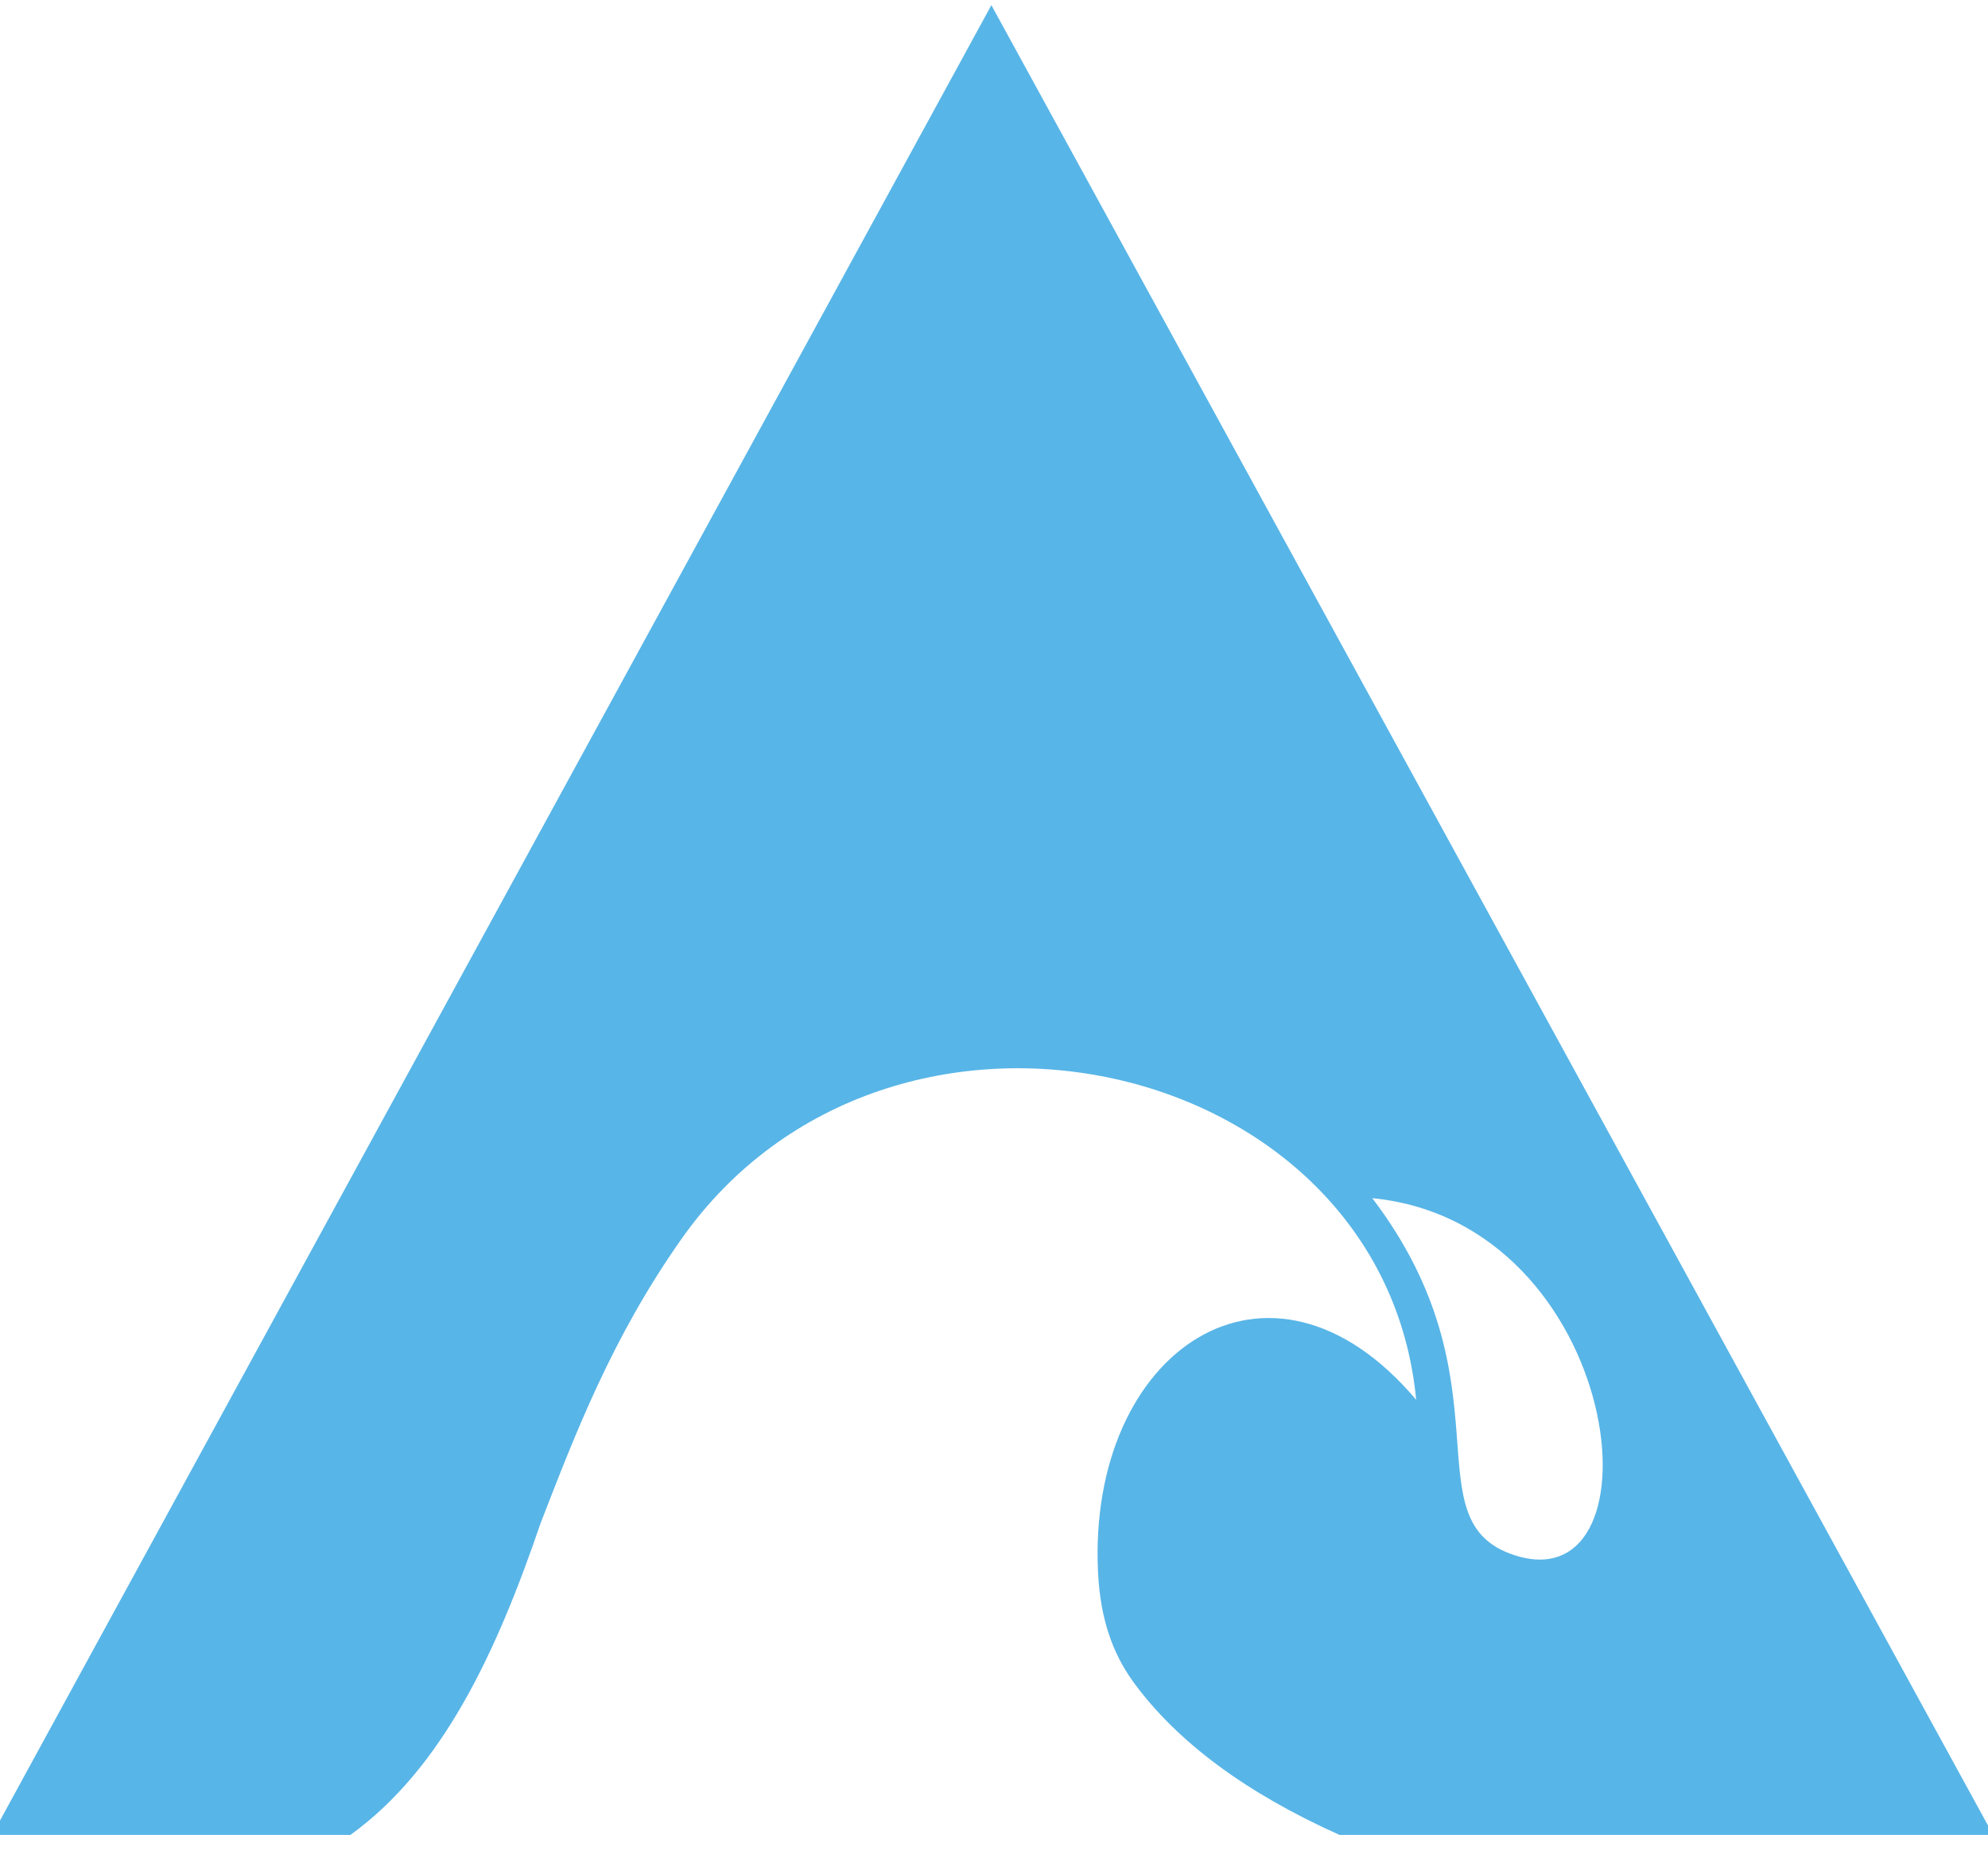 <svg xmlns="http://www.w3.org/2000/svg" viewBox="187.859 121.261 291.18 272.08" id="svg2" version="1.1" style="max-height: 500px" width="291.18" height="272.08">
  <defs id="defs6">
    <clipPath id="clipPath24" clipPathUnits="userSpaceOnUse">
      <path id="path22" d="M 0,500 H 500 V 0 H 0 Z"/>
    </clipPath>
  </defs>
  
  <g transform="matrix(1.333,0,0,-1.333,0,666.667)" id="g8">
    <g transform="translate(116.358,140.689)" id="g10">
      <path id="path12" style="fill:#1a2e49;fill-opacity:1;fill-rule:nonzero;stroke:none" d="M 0,0 -17.151,31.295 -34.19,0 Z m 6.014,-11.136 h -46.33 l -7.573,-13.921 H -60.585 L -17.151,54.46 26.394,-25.057 H 13.698 Z"/>
    </g>
    <g transform="translate(215.92,193.59)" id="g14">
      <path id="path16" style="fill:#1a2e49;fill-opacity:1;fill-rule:nonzero;stroke:none" d="m 0,0 v -77.959 h -0.668 l -55.016,52.567 V -77.959 H -66.821 V 0 h 0.557 l 55.128,-52.567 V 0 Z"/>
    </g>
    <g id="g18">
      <g clip-path="url(#clipPath24)" id="g20">
        <g transform="translate(260.469,126.768)" id="g26">
          <path id="path28" style="fill:#1a2e49;fill-opacity:1;fill-rule:nonzero;stroke:none" d="m 0,0 c 3.86,0 7.478,0.726 10.859,2.173 3.377,1.447 6.328,3.433 8.853,5.957 2.522,2.524 4.51,5.476 5.957,8.855 1.45,3.377 2.173,6.996 2.173,10.857 0,3.86 -0.723,7.48 -2.173,10.859 -1.447,3.377 -3.435,6.33 -5.957,8.854 -2.525,2.524 -5.476,4.511 -8.853,5.958 C 7.478,54.961 3.86,55.686 0,55.686 H -16.706 V 0 Z M -27.842,-11.136 V 66.823 H 0 c 5.345,0 10.395,-1.021 15.145,-3.063 4.751,-2.043 8.892,-4.828 12.418,-8.353 3.527,-3.526 6.31,-7.667 8.353,-12.418 2.042,-4.752 3.062,-9.8 3.062,-15.147 0,-5.345 -1.02,-10.394 -3.062,-15.145 C 33.873,7.944 31.09,3.804 27.563,0.279 24.037,-3.248 19.896,-6.033 15.145,-8.074 10.395,-10.115 5.345,-11.136 0,-11.136 Z"/>
        </g>
        <g transform="translate(317.266,182.454)" id="g30">
          <path id="path32" style="fill:#1a2e49;fill-opacity:1;fill-rule:nonzero;stroke:none" d="M 0,0 V -30.627 H 33.41 V -41.765 H 0 V -55.686 H 44.548 V -66.823 H -11.136 V 11.136 H 44.548 V 0 Z"/>
        </g>
        <g transform="translate(444.226,193.59)" id="g34">
          <path id="path36" style="fill:#1a2e49;fill-opacity:1;fill-rule:nonzero;stroke:none" d="m 0,0 v -77.959 h -0.668 l -55.017,52.567 V -77.959 H -66.821 V 0 h 0.557 l 55.128,-52.567 V 0 Z"/>
        </g>
        <g transform="translate(111.273,95.782)" id="g38">
          <path id="path40" style="fill:#1a2e49;fill-opacity:1;fill-rule:nonzero;stroke:none" d="M 0,0 V -2.389 C 0,-2.931 -0.188,-3.395 -0.57,-3.78 -0.951,-4.165 -1.406,-4.358 -1.937,-4.358 L -9.12,-4.373 c -0.611,0 -1.112,0.235 -1.501,0.706 -0.301,0.361 -0.453,0.797 -0.453,1.307 v 0.602 c 0,0.019 0.01,0.029 0.031,0.029 l 1.803,0.016 c 0.02,0 0.03,-0.011 0.03,-0.031 v -0.09 c 0,-0.22 0.08,-0.395 0.239,-0.526 0.123,-0.089 0.252,-0.135 0.392,-0.135 l 6.084,0.015 c 0.201,0 0.367,0.086 0.497,0.256 0.081,0.11 0.12,0.245 0.12,0.406 v 1.472 c 0,0.09 -0.032,0.17 -0.098,0.241 C -2.04,-0.035 -2.123,0 -2.223,0 h -7.136 c -0.472,0 -0.876,0.168 -1.211,0.503 -0.335,0.336 -0.504,0.738 -0.504,1.209 v 2.404 c 0,0.542 0.191,1.005 0.572,1.39 0.38,0.385 0.842,0.579 1.382,0.579 h 7.168 c 0.541,0 1.001,-0.194 1.382,-0.579 C -0.188,5.121 0,4.658 0,4.116 V 3.456 C 0,3.435 -0.01,3.425 -0.029,3.425 h -1.817 c -0.022,0 -0.032,0.01 -0.032,0.031 v 0.09 c 0,0.18 -0.061,0.333 -0.186,0.457 -0.127,0.126 -0.284,0.189 -0.475,0.189 H -8.55 C -8.728,4.192 -8.885,4.129 -9.015,4.003 -9.144,3.879 -9.21,3.726 -9.21,3.546 V 2.058 c 0,-0.1 0.034,-0.183 0.105,-0.248 0.071,-0.065 0.152,-0.098 0.24,-0.098 h 7.153 c 0.47,0 0.873,-0.168 1.211,-0.503 C -0.166,0.873 0,0.471 0,0"/>
        </g>
        <g transform="translate(133.723,91.409)" id="g42">
          <path id="path44" style="fill:#1a2e49;fill-opacity:1;fill-rule:nonzero;stroke:none" d="m 0,0 h -2.029 v 4.282 h -6.37 V 0 h -2.029 v 10.457 h 2.029 V 6.161 h 6.37 v 4.296 H 0 Z"/>
        </g>
        <path id="path46" style="fill:#1a2e49;fill-opacity:1;fill-rule:nonzero;stroke:none" d="m 147.771,91.409 h -2.029 v 10.457 h 2.029 z"/>
        <g transform="translate(167.245,96.397)" id="g48">
          <path id="path50" style="fill:#1a2e49;fill-opacity:1;fill-rule:nonzero;stroke:none" d="M 0,0 C 0.17,0 0.315,0.062 0.437,0.188 0.556,0.313 0.616,0.461 0.616,0.631 V 2.96 c 0,0.181 -0.06,0.331 -0.179,0.452 C 0.315,3.531 0.17,3.591 0,3.591 H -5.439 V 0 Z M 2.495,0.076 C 2.495,-0.455 2.304,-0.911 1.923,-1.291 1.543,-1.673 1.082,-1.862 0.542,-1.862 H -5.439 V -4.988 H -7.468 V 5.47 h 8.01 C 1.082,5.47 1.543,5.276 1.923,4.891 2.304,4.506 2.495,4.048 2.495,3.517 Z"/>
        </g>
        <g transform="translate(189.227,96.397)" id="g52">
          <path id="path54" style="fill:#1a2e49;fill-opacity:1;fill-rule:nonzero;stroke:none" d="M 0,0 C 0.17,0 0.315,0.062 0.437,0.188 0.556,0.313 0.616,0.461 0.616,0.631 V 2.96 c 0,0.181 -0.06,0.331 -0.179,0.452 C 0.315,3.531 0.17,3.591 0,3.591 H -5.439 V 0 Z M 2.495,0.076 C 2.495,-0.455 2.304,-0.911 1.923,-1.291 1.543,-1.673 1.082,-1.862 0.542,-1.862 H -5.439 V -4.988 H -7.468 V 5.47 h 8.01 C 1.082,5.47 1.543,5.276 1.923,4.891 2.304,4.506 2.495,4.048 2.495,3.517 Z"/>
        </g>
        <path id="path56" style="fill:#1a2e49;fill-opacity:1;fill-rule:nonzero;stroke:none" d="m 205.772,91.409 h -2.029 v 10.457 h 2.029 z"/>
        <g transform="translate(228.07,91.409)" id="g58">
          <path id="path60" style="fill:#1a2e49;fill-opacity:1;fill-rule:nonzero;stroke:none" d="M 0,0 H -2.749 L -8.264,8.264 V 0 h -2.028 v 10.457 h 2.9 l 5.363,-8.038 v 8.038 H 0 Z"/>
        </g>
        <g transform="translate(251.149,99.914)" id="g62">
          <path id="path64" style="fill:#1a2e49;fill-opacity:1;fill-rule:nonzero;stroke:none" d="m 0,0 v -1.173 h -1.878 v 0.617 c 0,0.181 -0.059,0.33 -0.179,0.451 -0.12,0.12 -0.266,0.18 -0.438,0.18 h -6.084 c -0.171,0 -0.318,-0.06 -0.443,-0.18 -0.125,-0.121 -0.188,-0.27 -0.188,-0.451 V -6.01 c 0,-0.171 0.063,-0.316 0.188,-0.437 0.125,-0.119 0.272,-0.179 0.443,-0.179 h 6.084 c 0.172,0 0.318,0.06 0.438,0.179 0.12,0.121 0.179,0.266 0.179,0.437 v 1.217 H -5.273 V -3.08 H 0 v -3.472 c 0,-0.54 -0.188,-1.001 -0.57,-1.382 -0.381,-0.381 -0.841,-0.571 -1.382,-0.571 H -9.12 c -0.54,0 -1.002,0.19 -1.381,0.571 -0.382,0.381 -0.572,0.842 -0.572,1.382 V 0 c 0,0.531 0.19,0.989 0.572,1.374 0.379,0.386 0.841,0.579 1.381,0.579 h 7.168 c 0.541,0 1.001,-0.193 1.382,-0.579 C -0.188,0.989 0,0.531 0,0"/>
        </g>
        <g transform="translate(284.177,100.559)" id="g66">
          <path id="path68" style="fill:#1a2e49;fill-opacity:1;fill-rule:nonzero;stroke:none" d="M 0,0 -2.255,-5.74 H 2.238 Z M 3.035,-7.422 H -3.052 L -3.818,-9.15 H -5.786 L -1.384,1.307 H 1.367 L 5.769,-9.15 H 3.815 Z"/>
        </g>
        <g transform="translate(312.424,99.914)" id="g70">
          <path id="path72" style="fill:#1a2e49;fill-opacity:1;fill-rule:nonzero;stroke:none" d="m 0,0 v -1.173 h -1.878 v 0.617 c 0,0.181 -0.059,0.33 -0.179,0.451 -0.12,0.12 -0.266,0.18 -0.438,0.18 h -6.084 c -0.171,0 -0.318,-0.06 -0.443,-0.18 -0.125,-0.121 -0.188,-0.27 -0.188,-0.451 V -6.01 c 0,-0.171 0.063,-0.316 0.188,-0.437 0.125,-0.119 0.272,-0.179 0.443,-0.179 h 6.084 c 0.172,0 0.318,0.06 0.438,0.179 0.12,0.121 0.179,0.266 0.179,0.437 v 1.217 H -5.273 V -3.08 H 0 v -3.472 c 0,-0.54 -0.188,-1.001 -0.57,-1.382 -0.381,-0.381 -0.841,-0.571 -1.382,-0.571 H -9.12 c -0.54,0 -1.002,0.19 -1.382,0.571 -0.381,0.381 -0.572,0.842 -0.572,1.382 V 0 c 0,0.531 0.191,0.989 0.572,1.374 0.38,0.386 0.842,0.579 1.382,0.579 h 7.168 c 0.541,0 1.001,-0.193 1.382,-0.579 C -0.188,0.989 0,0.531 0,0"/>
        </g>
        <g transform="translate(333.642,100.139)" id="g74">
          <path id="path76" style="fill:#1a2e49;fill-opacity:1;fill-rule:nonzero;stroke:none" d="m 0,0 h -7.139 v -2.554 h 5.892 V -4.447 H -7.139 V -7.016 H 0 V -8.73 H -9.196 V 1.728 l 9.196,0 z"/>
        </g>
        <g transform="translate(355.968,91.409)" id="g78">
          <path id="path80" style="fill:#1a2e49;fill-opacity:1;fill-rule:nonzero;stroke:none" d="M 0,0 H -2.749 L -8.264,8.264 V 0 h -2.027 v 10.457 h 2.9 l 5.364,-8.038 v 8.038 H 0 Z"/>
        </g>
        <g transform="translate(378.582,99.914)" id="g82">
          <path id="path84" style="fill:#1a2e49;fill-opacity:1;fill-rule:nonzero;stroke:none" d="m 0,0 v -1.173 h -1.878 v 0.617 c 0,0.181 -0.059,0.33 -0.179,0.451 -0.12,0.12 -0.266,0.18 -0.435,0.18 h -5.62 c -0.171,0 -0.318,-0.06 -0.445,-0.18 -0.125,-0.121 -0.186,-0.27 -0.186,-0.451 V -6.01 c 0,-0.171 0.061,-0.316 0.186,-0.437 0.127,-0.119 0.274,-0.179 0.445,-0.179 h 5.62 c 0.169,0 0.315,0.06 0.435,0.179 0.12,0.121 0.179,0.266 0.179,0.437 v 0.615 H 0 v -1.157 c 0,-0.54 -0.188,-1.001 -0.57,-1.382 -0.381,-0.381 -0.841,-0.571 -1.382,-0.571 h -6.703 c -0.541,0 -1,0.192 -1.382,0.579 -0.379,0.385 -0.57,0.843 -0.57,1.374 V 0 c 0,0.531 0.191,0.989 0.57,1.374 0.382,0.386 0.841,0.579 1.382,0.579 h 6.703 c 0.541,0 1.001,-0.193 1.382,-0.579 C -0.188,0.989 0,0.531 0,0"/>
        </g>
        <g transform="translate(397.636,101.867)" id="g86">
          <path id="path88" style="fill:#1a2e49;fill-opacity:1;fill-rule:nonzero;stroke:none" d="m 0,0 h 2.164 l -3.937,-6.507 v -3.95 h -2.03 v 3.95 L -7.738,0 h 2.147 l 2.796,-4.734 z"/>
        </g>
        <g transform="translate(307.375,238.301)" id="g90">
          <path id="path92" style="fill:#58b5e7;fill-opacity:1;fill-rule:nonzero;stroke:none" d="M 0,0 C -11.642,3.748 -0.192,18.891 -15.66,39.232 12.062,36.519 16.602,-5.344 0,0 M -57.514,170.29 -167.309,-30.718 h 32.094 7.274 c 10.11,7.292 16.043,20.021 20.874,34.186 l -0.001,-10e-4 c 3.834,9.882 7.851,20.411 15.474,31.245 22.901,32.545 77.139,20.341 80.756,-17.63 -16.109,19.076 -36.16,5.425 -34.955,-18.984 0.252,-5.103 1.614,-8.841 3.787,-11.888 h -0.003 c 4.894,-6.761 12.573,-12.363 22.747,-16.928 H 20.466 36.279 52.56 Z"/>
        </g>
      </g>
    </g>
  </g>
</svg>